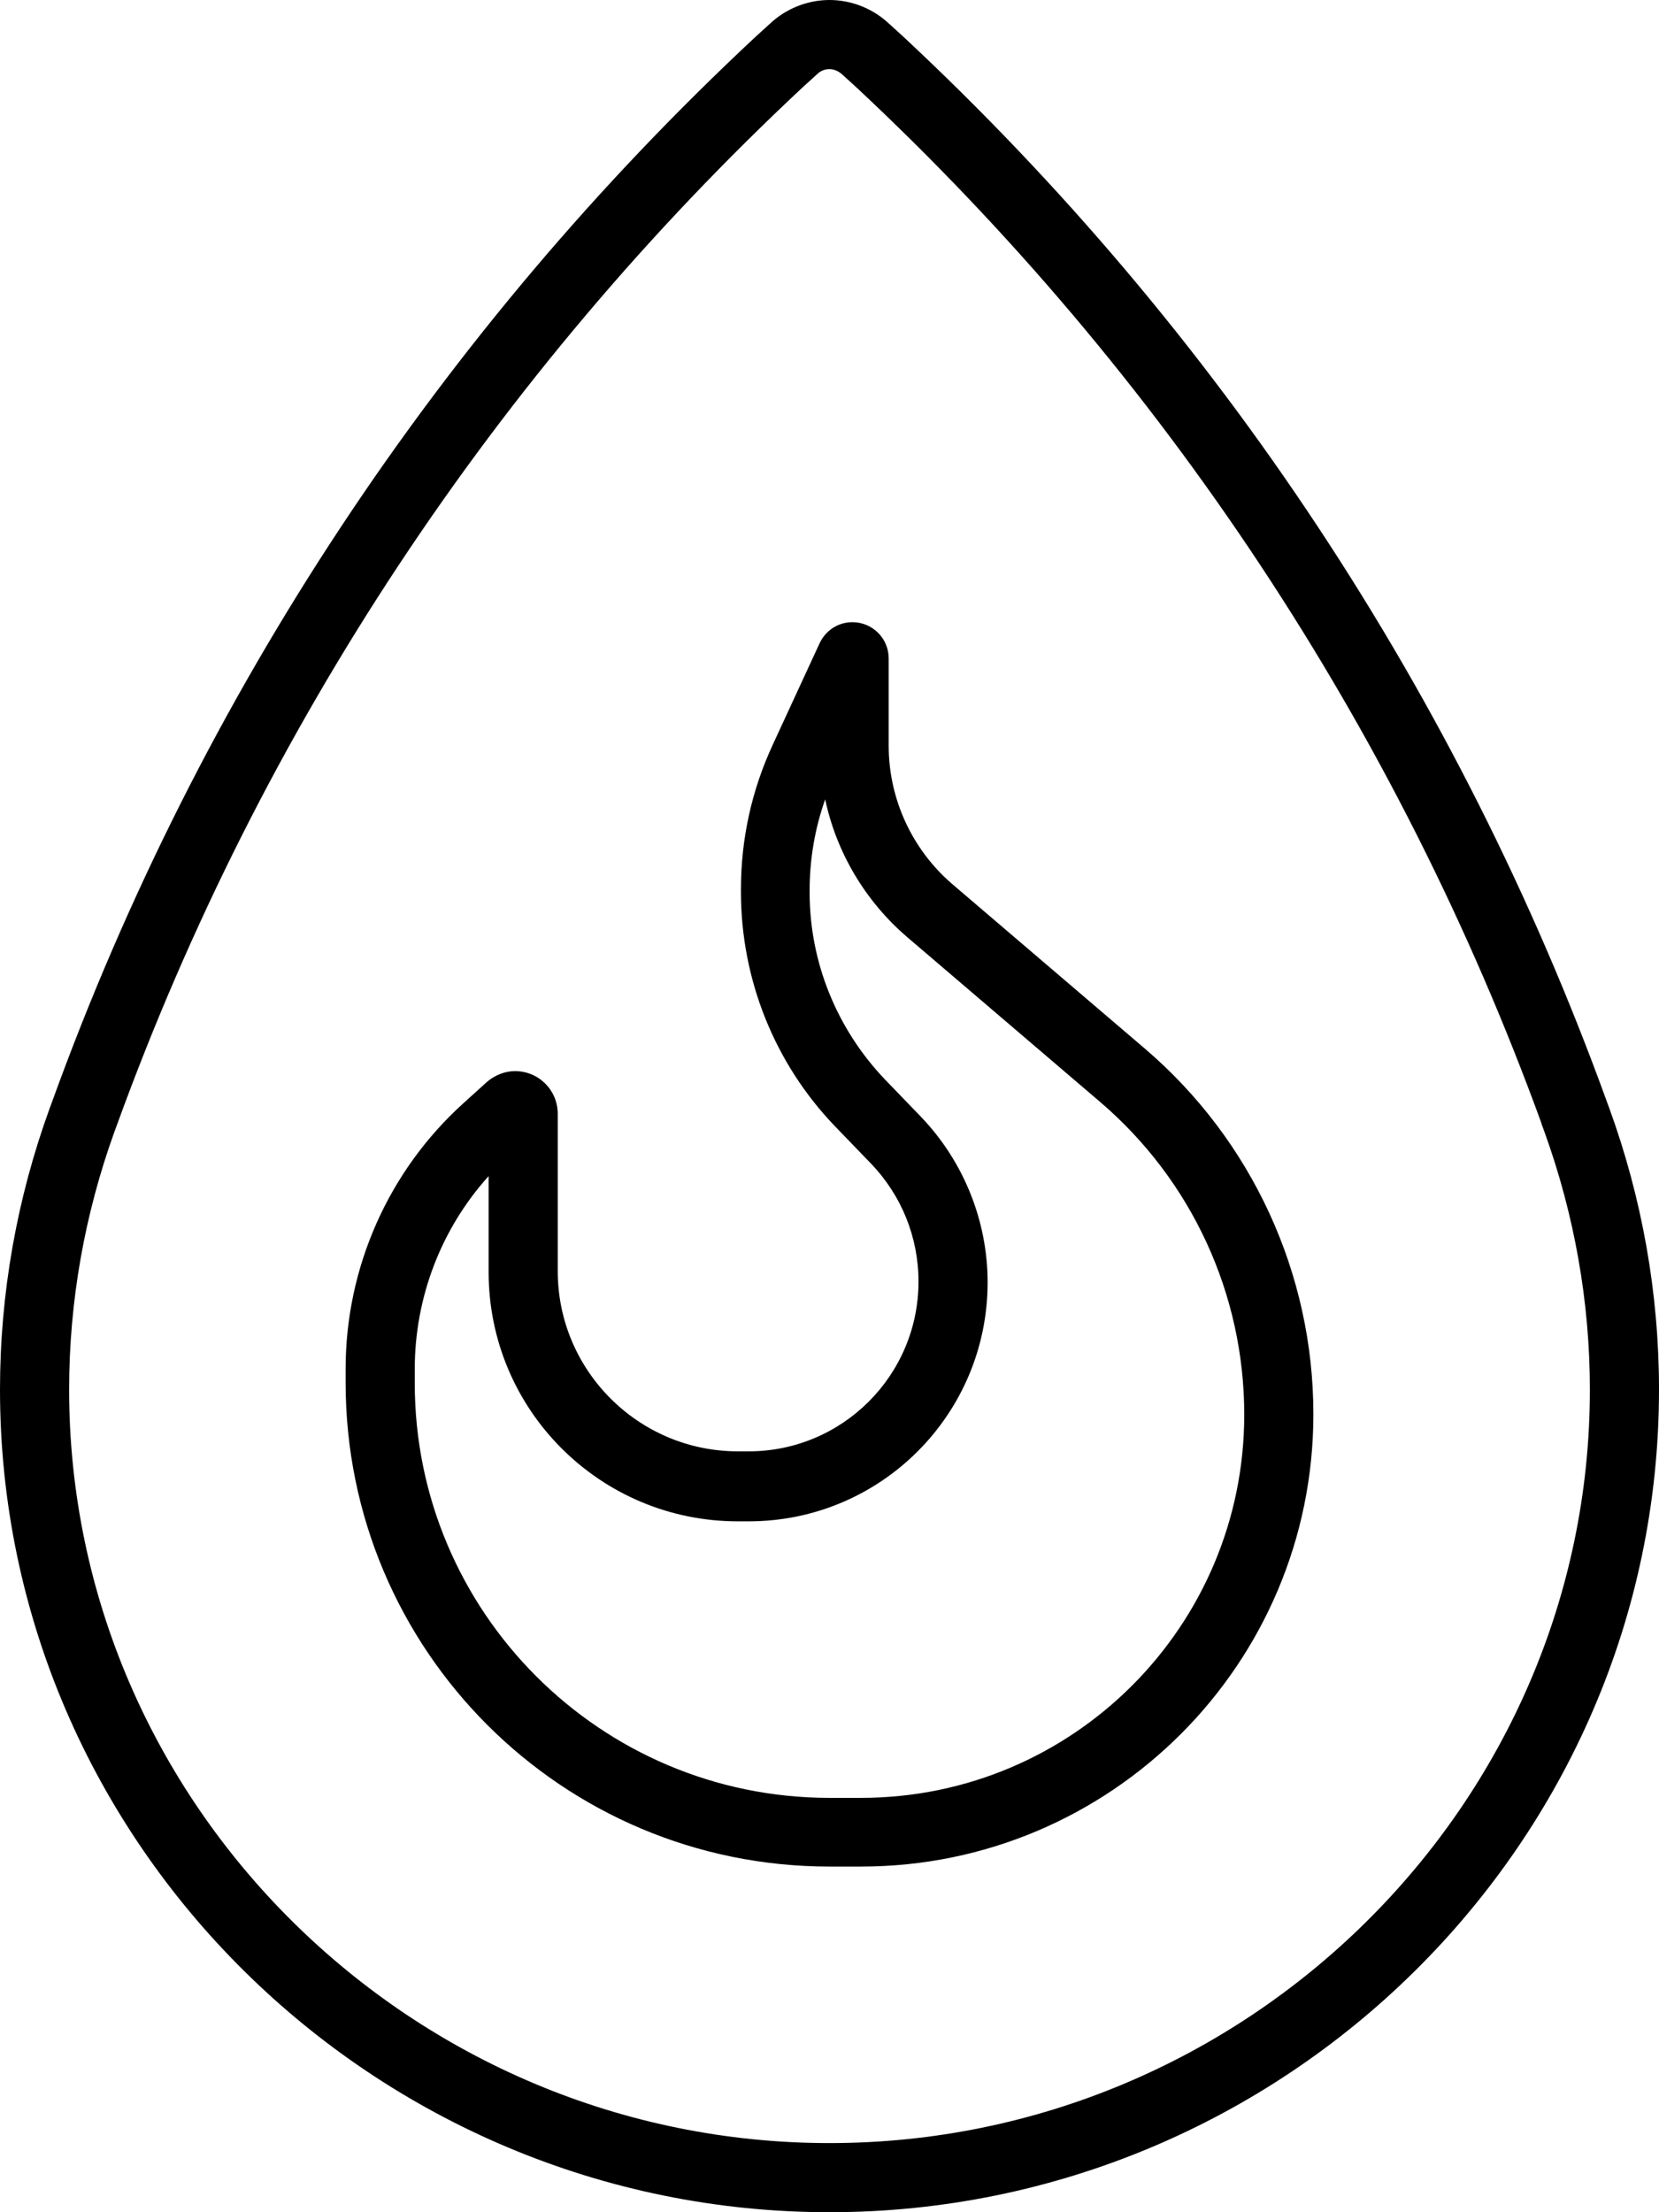 <svg xmlns="http://www.w3.org/2000/svg" viewBox="0 0 384 512"><!--! Font Awesome Pro 6.7.2 by @fontawesome - https://fontawesome.com License - https://fontawesome.com/license (Commercial License) Copyright 2024 Fonticons, Inc. --><path d="M209.1 8.5c72.9 68 128.7 152.4 162.7 246.1l.7 1.9c7.6 20.9 11.5 42.9 11.5 65.1C384 426.7 297.2 512 192 512S0 426.7 0 321.6c0-22.2 3.9-44.2 11.5-65.1l.7-1.9C46.2 160.8 102 76.5 174.9 8.5l3.3-3C181.9 2 186.9 0 192 0s10.1 2 13.8 5.5l3.3 3zM356.8 260C323.6 168.7 269.2 86.5 198.2 20.2l-3.3-3c-.8-.7-1.8-1.2-2.9-1.2s-2.1 .4-2.9 1.2l-3.3 3C114.8 86.5 60.4 168.7 27.2 260l-.7 1.9C19.6 281 16 301.2 16 321.6C16 417.7 95.5 496 192 496s176-78.3 176-174.4c0-20.3-3.6-40.5-10.5-59.6l-.7-1.9zM187.4 206l0 .6c0 16.1 6.3 31.6 17.5 43.3l8.2 8.5c9.9 10.3 15.5 24.1 15.5 38.4c0 30.5-24.7 55.3-55.3 55.3l-2.5 0c-31.9 0-57.7-25.8-57.7-57.7l0-22.2c-11 12.2-17.1 28.1-17.1 44.7l0 3.2c0 53 43 96 96 96l7.3 0c49 0 88.7-39.7 88.7-88.7c0-27.9-12.2-54.3-33.4-72.4l-44.6-38.1c-9.7-8.3-16.4-19.6-19-31.9c-2.4 6.8-3.6 13.9-3.6 21.1zm-8.6-33.5l10.9-23.6c1.4-3 4.3-4.9 7.6-4.9c4.6 0 8.4 3.7 8.4 8.4l0 20.2c0 12.3 5.4 24 14.7 32L265 242.7c24.7 21.1 39 52 39 84.6C304 385.1 257.1 432 199.3 432l-7.3 0c-61.9 0-112-50.1-112-112l0-3.2c0-23.4 9.9-45.8 27.3-61.5l5.3-4.8c1.8-1.6 4.2-2.6 6.6-2.6c5.5 0 9.9 4.4 9.9 9.9l0 36.4c0 23 18.7 41.7 41.7 41.7l2.5 0c21.7 0 39.3-17.6 39.3-39.3c0-10.2-3.9-19.9-11-27.3l-8.2-8.5c-14.1-14.6-21.9-34.1-21.9-54.4l0-.6c0-11.6 2.5-23 7.4-33.5z"/></svg>